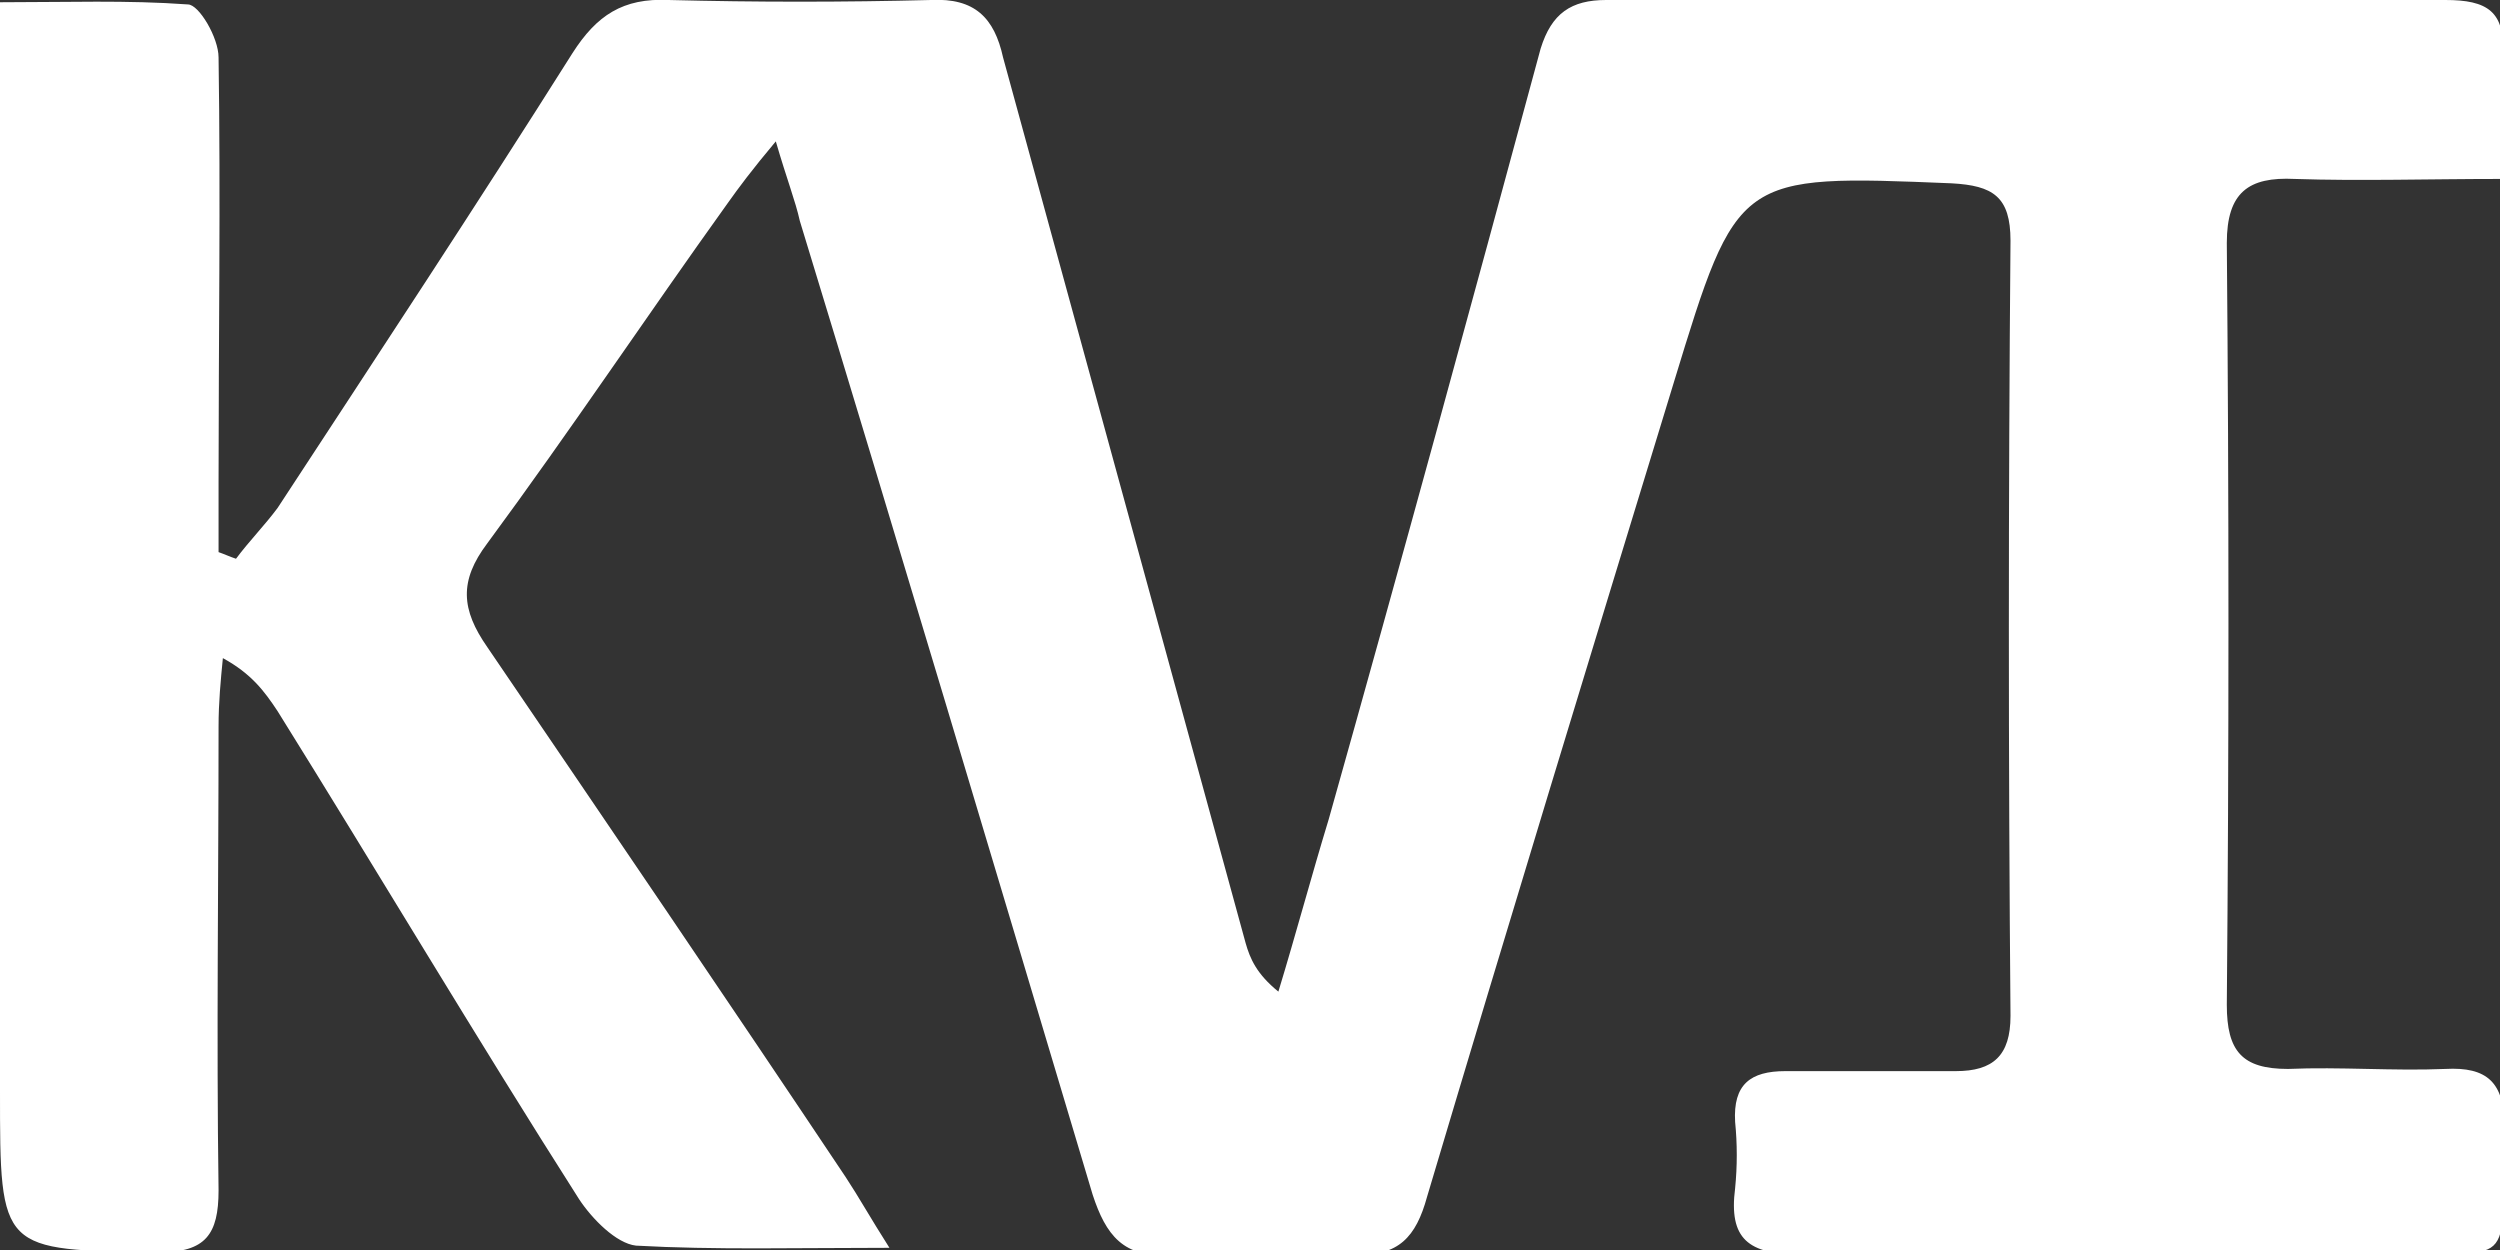 <svg width="40" height="20" viewBox="0 0 40 20" fill="none" xmlns="http://www.w3.org/2000/svg">
<rect x="0" y="0" width="40" height="20" fill="#333333" stroke="none"/>
<g clip-path="url(#clip0)">
<path d="M12.413 2.262C12.028 2.721 11.818 3.004 11.643 3.251C10.35 5.053 9.126 6.891 7.797 8.693C7.343 9.294 7.378 9.753 7.797 10.354C9.72 13.181 11.643 16.007 13.531 18.834C13.741 19.152 13.916 19.47 14.231 19.965C12.727 19.965 11.434 20 10.175 19.93C9.86 19.894 9.476 19.506 9.266 19.188C7.622 16.608 6.049 13.958 4.441 11.378C4.231 11.06 4.021 10.778 3.566 10.53C3.531 10.884 3.497 11.237 3.497 11.626C3.497 14.099 3.462 16.573 3.497 19.046C3.497 19.753 3.287 20.036 2.552 20.036C0 20 0 20.036 0 17.456C0 12.12 0 6.785 0 1.449C0 1.025 0 0.601 0 0.036C1.084 0.036 2.028 0 3.007 0.071C3.182 0.071 3.497 0.601 3.497 0.919C3.531 3.181 3.497 5.442 3.497 7.704C3.497 8.092 3.497 8.446 3.497 8.834C3.601 8.87 3.671 8.905 3.776 8.94C3.986 8.658 4.231 8.41 4.441 8.128C6.014 5.725 7.622 3.287 9.161 0.848C9.545 0.248 9.965 -0.035 10.699 0C12.098 0.036 13.496 0.036 14.895 0C15.594 -0.035 15.909 0.283 16.049 0.919C17.343 5.654 18.636 10.354 19.93 15.089C20 15.336 20.105 15.583 20.454 15.866C20.734 14.947 20.979 14.029 21.259 13.11C22.413 9.011 23.532 4.912 24.65 0.778C24.825 0.212 25.14 0 25.699 0C30.175 0 34.65 0 39.126 0C39.79 0 40.105 0.177 40.035 0.919C40 1.52 40.035 2.085 40.035 2.863C38.846 2.863 37.762 2.898 36.713 2.863C35.979 2.827 35.629 3.075 35.629 3.887C35.664 7.951 35.664 12.014 35.629 16.078C35.629 16.82 35.874 17.103 36.608 17.103C37.447 17.067 38.287 17.138 39.126 17.103C39.79 17.067 40.07 17.315 40.07 18.021C40.035 20.46 40.28 20 38.147 20.036C35.035 20.071 31.923 20 28.811 20.071C27.972 20.071 27.657 19.824 27.762 19.011C27.797 18.658 27.797 18.304 27.762 17.951C27.727 17.35 28.007 17.138 28.566 17.138C29.476 17.138 30.385 17.138 31.294 17.138C31.888 17.138 32.168 16.891 32.168 16.255C32.133 12.12 32.133 7.986 32.168 3.852C32.168 3.145 31.888 2.969 31.224 2.933C27.797 2.792 27.797 2.792 26.783 6.113C25.454 10.46 24.126 14.806 22.832 19.152C22.657 19.788 22.378 20.106 21.678 20.071C20.699 20.036 19.72 20 18.741 20.071C17.972 20.142 17.692 19.753 17.483 19.117C15.909 13.852 14.371 8.693 12.797 3.534C12.727 3.216 12.587 2.863 12.413 2.262Z" fill="white"/>
</g>
<defs>
<clipPath id="clip0">
<rect width="40" height="20" fill="white"/>
</clipPath>
</defs>
</svg>
